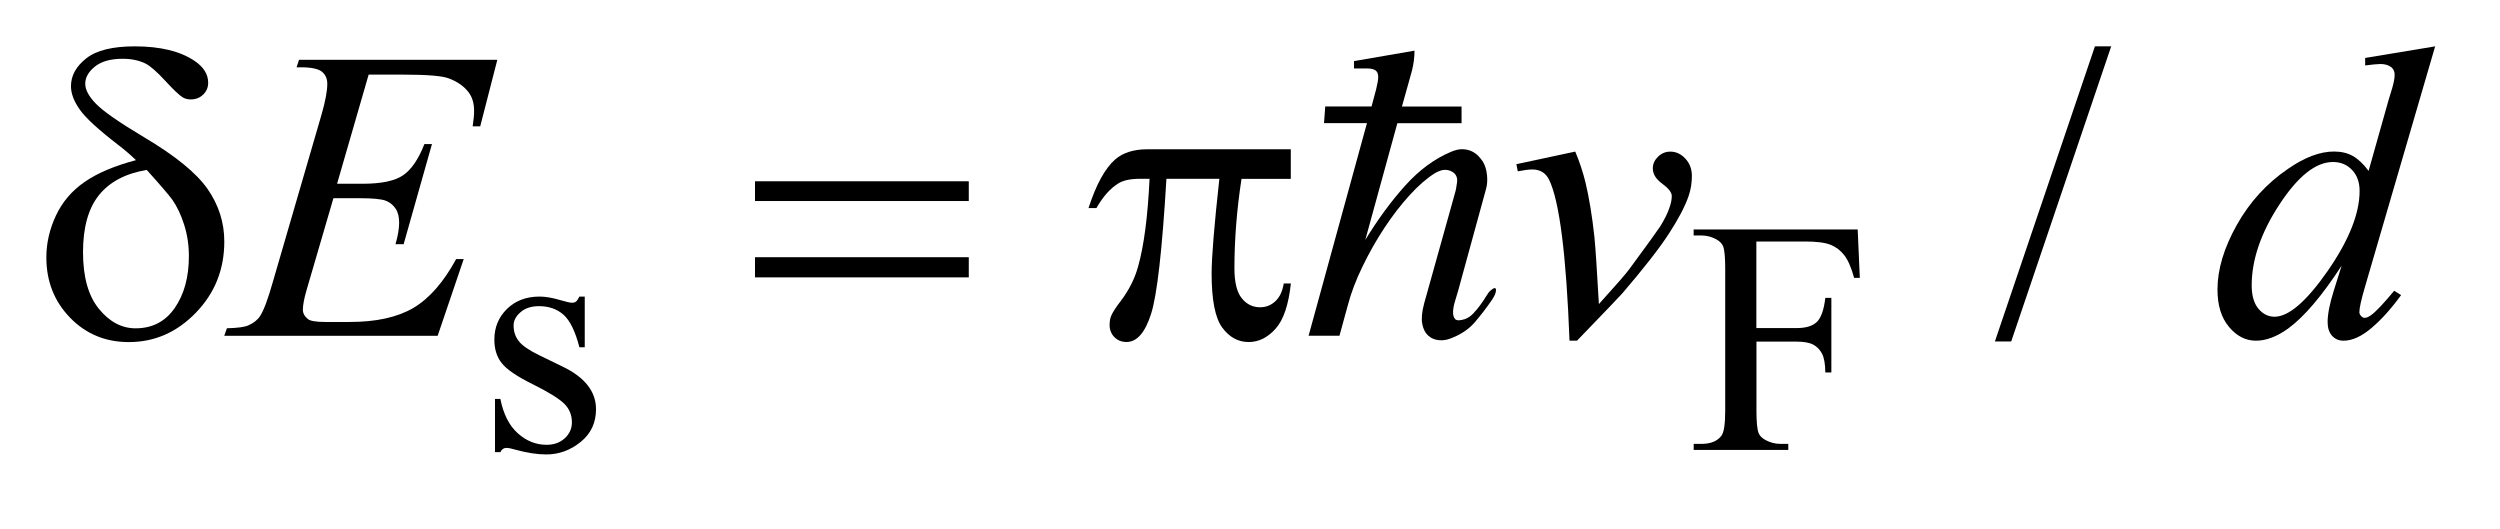 <?xml version="1.0" encoding="UTF-8"?>
<!DOCTYPE svg PUBLIC '-//W3C//DTD SVG 1.0//EN'
          'http://www.w3.org/TR/2001/REC-SVG-20010904/DTD/svg10.dtd'>
<svg stroke-dasharray="none" shape-rendering="auto" xmlns="http://www.w3.org/2000/svg" font-family="'Dialog'" text-rendering="auto" width="85" fill-opacity="1" color-interpolation="auto" color-rendering="auto" preserveAspectRatio="xMidYMid meet" font-size="12px" viewBox="0 0 85 18" fill="black" xmlns:xlink="http://www.w3.org/1999/xlink" stroke="black" image-rendering="auto" stroke-miterlimit="10" stroke-linecap="square" stroke-linejoin="miter" font-style="normal" stroke-width="1" height="18" stroke-dashoffset="0" font-weight="normal" stroke-opacity="1"
><!--Generated by the Batik Graphics2D SVG Generator--><defs id="genericDefs"
  /><g
  ><defs id="defs1"
    ><clipPath clipPathUnits="userSpaceOnUse" id="clipPath1"
      ><path d="M-1 -1 L52.535 -1 L52.535 9.804 L-1 9.804 L-1 -1 Z"
      /></clipPath
      ><clipPath clipPathUnits="userSpaceOnUse" id="clipPath2"
      ><path d="M-0 -0 L-0 8.804 L51.535 8.804 L51.535 -0 Z"
      /></clipPath
    ></defs
    ><g transform="scale(1.576,1.576) translate(1,1)"
    ><path d="M11.615 5.398 L11.615 6.492 L11.5 6.492 C11.411 6.148 11.297 5.915 11.158 5.791 C11.019 5.667 10.842 5.605 10.627 5.605 C10.463 5.605 10.331 5.648 10.231 5.734 C10.13 5.821 10.08 5.917 10.08 6.022 C10.08 6.153 10.118 6.265 10.192 6.359 C10.264 6.455 10.412 6.556 10.634 6.664 L11.146 6.913 C11.621 7.144 11.858 7.449 11.858 7.828 C11.858 8.121 11.748 8.356 11.526 8.535 C11.305 8.714 11.058 8.804 10.784 8.804 C10.588 8.804 10.363 8.769 10.111 8.699 C10.033 8.675 9.97 8.663 9.921 8.663 C9.867 8.663 9.825 8.693 9.795 8.754 L9.679 8.754 L9.679 7.607 L9.795 7.607 C9.86 7.934 9.985 8.181 10.17 8.347 C10.355 8.513 10.562 8.596 10.791 8.596 C10.953 8.596 11.084 8.548 11.186 8.453 C11.288 8.358 11.338 8.245 11.338 8.111 C11.338 7.95 11.281 7.814 11.168 7.705 C11.054 7.595 10.828 7.456 10.489 7.287 C10.15 7.12 9.928 6.968 9.823 6.832 C9.717 6.699 9.665 6.531 9.665 6.327 C9.665 6.063 9.756 5.843 9.937 5.665 C10.118 5.487 10.353 5.398 10.641 5.398 C10.767 5.398 10.92 5.424 11.1 5.478 C11.219 5.513 11.299 5.531 11.338 5.531 C11.376 5.531 11.405 5.523 11.426 5.507 C11.447 5.491 11.471 5.454 11.5 5.399 L11.615 5.399 Z" stroke="none" clip-path="url(#clipPath2)"
    /></g
    ><g transform="matrix(1.576,0,0,1.576,1.576,1.576)"
    ><path d="M36.891 4.209 L36.891 6.078 L37.757 6.078 C37.956 6.078 38.102 6.035 38.194 5.947 C38.287 5.859 38.348 5.685 38.379 5.426 L38.509 5.426 L38.509 7.036 L38.379 7.036 C38.377 6.851 38.353 6.716 38.307 6.629 C38.262 6.543 38.199 6.478 38.118 6.435 C38.038 6.392 37.918 6.37 37.759 6.37 L36.893 6.37 L36.893 7.864 C36.893 8.105 36.909 8.264 36.939 8.342 C36.962 8.4 37.011 8.45 37.086 8.492 C37.189 8.548 37.296 8.576 37.408 8.576 L37.58 8.576 L37.58 8.706 L35.539 8.706 L35.539 8.576 L35.707 8.576 C35.903 8.576 36.046 8.519 36.135 8.404 C36.192 8.33 36.219 8.149 36.219 7.864 L36.219 4.792 C36.219 4.551 36.204 4.392 36.174 4.314 C36.151 4.256 36.103 4.206 36.029 4.164 C35.927 4.108 35.82 4.08 35.706 4.08 L35.538 4.08 L35.538 3.95 L39.077 3.95 L39.123 4.995 L39 4.995 C38.939 4.772 38.868 4.61 38.788 4.506 C38.707 4.402 38.607 4.326 38.489 4.28 C38.371 4.233 38.188 4.21 37.94 4.21 L36.891 4.21 Z" stroke="none" clip-path="url(#clipPath2)"
    /></g
    ><g transform="matrix(1.576,0,0,1.576,1.576,1.576)"
    ><path d="M44.546 0 L42.389 6.367 L42.037 6.367 L44.195 0 L44.546 0 Z" stroke="none" clip-path="url(#clipPath2)"
    /></g
    ><g transform="matrix(1.576,0,0,1.576,1.576,1.576)"
    ><path d="M6.953 0.61 L6.272 2.964 L6.83 2.964 C7.228 2.964 7.517 2.903 7.695 2.782 C7.873 2.661 8.028 2.436 8.156 2.108 L8.319 2.108 L7.708 4.268 L7.532 4.268 C7.585 4.087 7.611 3.932 7.611 3.803 C7.611 3.677 7.586 3.576 7.534 3.5 C7.483 3.424 7.413 3.367 7.324 3.331 C7.235 3.295 7.046 3.276 6.759 3.276 L6.193 3.276 L5.617 5.247 C5.561 5.437 5.534 5.583 5.534 5.682 C5.534 5.758 5.571 5.826 5.644 5.884 C5.694 5.925 5.818 5.946 6.018 5.946 L6.545 5.946 C7.116 5.946 7.574 5.845 7.918 5.643 C8.261 5.44 8.569 5.089 8.841 4.589 L9.004 4.589 L8.442 6.244 L3.838 6.244 L3.895 6.082 C4.124 6.076 4.277 6.056 4.356 6.02 C4.474 5.968 4.559 5.9 4.611 5.818 C4.69 5.698 4.784 5.446 4.892 5.062 L5.937 1.471 C6.02 1.181 6.061 0.96 6.061 0.808 C6.061 0.697 6.022 0.61 5.945 0.547 C5.867 0.484 5.715 0.452 5.49 0.452 L5.398 0.452 L5.451 0.29 L9.729 0.29 L9.36 1.726 L9.197 1.726 C9.218 1.592 9.228 1.479 9.228 1.388 C9.228 1.233 9.19 1.102 9.114 0.997 C9.014 0.863 8.869 0.76 8.679 0.69 C8.538 0.637 8.215 0.61 7.708 0.61 L6.953 0.61 Z" stroke="none" clip-path="url(#clipPath2)"
    /></g
    ><g transform="matrix(1.576,0,0,1.576,1.576,1.576)"
    ><path d="M31.714 2.542 L32.984 2.27 C33.075 2.487 33.148 2.708 33.204 2.933 C33.283 3.264 33.348 3.656 33.397 4.11 C33.42 4.339 33.452 4.821 33.494 5.56 C33.859 5.156 34.078 4.906 34.148 4.809 C34.534 4.285 34.756 3.977 34.815 3.887 C34.912 3.732 34.979 3.595 35.017 3.478 C35.049 3.391 35.066 3.307 35.066 3.228 C35.066 3.152 34.998 3.064 34.862 2.964 C34.725 2.865 34.657 2.754 34.657 2.631 C34.657 2.537 34.695 2.454 34.769 2.381 C34.844 2.308 34.932 2.271 35.035 2.271 C35.158 2.271 35.266 2.322 35.36 2.423 C35.454 2.524 35.5 2.648 35.5 2.797 C35.5 2.946 35.477 3.089 35.43 3.227 C35.354 3.45 35.212 3.721 35.004 4.041 C34.796 4.362 34.46 4.791 33.998 5.33 C33.939 5.397 33.614 5.736 33.022 6.349 L32.86 6.349 C32.79 4.496 32.643 3.34 32.421 2.88 C32.348 2.731 32.227 2.656 32.057 2.656 C31.984 2.656 31.879 2.669 31.744 2.696 L31.714 2.542 Z" stroke="none" clip-path="url(#clipPath2)"
    /></g
    ><g transform="matrix(1.576,0,0,1.576,1.576,1.576)"
    ><path d="M51.535 0 L50.023 5.182 C49.941 5.463 49.9 5.646 49.9 5.734 C49.9 5.763 49.913 5.792 49.938 5.818 C49.962 5.844 49.988 5.857 50.014 5.857 C50.052 5.857 50.098 5.838 50.151 5.8 C50.251 5.73 50.418 5.554 50.651 5.273 L50.8 5.366 C50.59 5.658 50.376 5.895 50.161 6.077 C49.946 6.259 49.745 6.35 49.558 6.35 C49.458 6.35 49.376 6.315 49.312 6.245 C49.248 6.175 49.215 6.075 49.215 5.946 C49.215 5.779 49.259 5.555 49.347 5.274 L49.518 4.73 C49.093 5.385 48.706 5.839 48.359 6.091 C48.119 6.263 47.888 6.35 47.669 6.35 C47.447 6.35 47.253 6.251 47.088 6.053 C46.922 5.856 46.839 5.587 46.839 5.247 C46.839 4.811 46.979 4.346 47.257 3.851 C47.535 3.356 47.903 2.954 48.36 2.643 C48.719 2.394 49.05 2.269 49.352 2.269 C49.51 2.269 49.646 2.301 49.76 2.366 C49.874 2.431 49.988 2.537 50.099 2.687 L50.53 1.159 C50.562 1.051 50.589 0.965 50.609 0.9 C50.643 0.783 50.661 0.686 50.661 0.61 C50.661 0.548 50.64 0.497 50.596 0.456 C50.534 0.406 50.455 0.381 50.359 0.381 C50.292 0.381 50.18 0.392 50.025 0.412 L50.025 0.25 L51.535 0 ZM49.905 3.118 C49.905 2.93 49.85 2.78 49.742 2.666 C49.634 2.552 49.497 2.495 49.33 2.495 C48.961 2.495 48.576 2.8 48.177 3.409 C47.778 4.018 47.577 4.6 47.577 5.157 C47.577 5.377 47.626 5.544 47.722 5.66 C47.819 5.775 47.935 5.833 48.07 5.833 C48.375 5.833 48.757 5.504 49.216 4.846 C49.674 4.185 49.905 3.609 49.905 3.118 Z" stroke="none" clip-path="url(#clipPath2)"
    /></g
    ><g transform="matrix(1.576,0,0,1.576,1.576,1.576)"
    ><path d="M1.933 2.455 C1.815 2.34 1.689 2.232 1.555 2.13 C1.125 1.799 0.846 1.543 0.72 1.363 C0.594 1.183 0.531 1.016 0.531 0.861 C0.531 0.632 0.641 0.432 0.861 0.259 C1.081 0.086 1.429 0 1.906 0 C2.459 0 2.891 0.105 3.201 0.316 C3.394 0.447 3.491 0.604 3.491 0.786 C3.491 0.886 3.455 0.971 3.384 1.04 C3.312 1.11 3.222 1.145 3.114 1.145 C3.05 1.145 2.992 1.13 2.943 1.101 C2.87 1.057 2.743 0.937 2.563 0.741 C2.383 0.546 2.24 0.421 2.135 0.369 C1.997 0.302 1.835 0.268 1.647 0.268 C1.386 0.268 1.187 0.324 1.047 0.437 C0.907 0.55 0.839 0.673 0.839 0.808 C0.839 0.937 0.917 1.081 1.072 1.241 C1.227 1.4 1.571 1.64 2.104 1.958 C2.78 2.359 3.238 2.732 3.479 3.078 C3.719 3.424 3.839 3.801 3.839 4.211 C3.839 4.812 3.635 5.323 3.226 5.746 C2.817 6.169 2.335 6.38 1.779 6.38 C1.275 6.38 0.853 6.205 0.512 5.854 C0.17 5.502 0 5.068 0 4.554 C0 4.246 0.069 3.946 0.206 3.652 C0.344 3.358 0.55 3.115 0.826 2.925 C1.101 2.734 1.47 2.578 1.933 2.455 ZM2.166 2.666 C1.709 2.742 1.366 2.923 1.136 3.208 C0.906 3.494 0.791 3.904 0.791 4.44 C0.791 4.976 0.905 5.383 1.134 5.663 C1.362 5.943 1.626 6.083 1.925 6.083 C2.285 6.083 2.567 5.937 2.77 5.644 C2.973 5.35 3.075 4.979 3.075 4.527 C3.075 4.284 3.04 4.056 2.971 3.842 C2.902 3.628 2.818 3.452 2.719 3.311 C2.643 3.206 2.458 2.99 2.166 2.666 Z" stroke="none" clip-path="url(#clipPath2)"
    /></g
    ><g transform="matrix(1.576,0,0,1.576,1.576,1.576)"
    ><path d="M15.288 2.911 L19.9 2.911 L19.9 3.337 L15.288 3.337 L15.288 2.911 ZM15.288 4.549 L19.9 4.549 L19.9 4.984 L15.288 4.984 L15.288 4.549 Z" stroke="none" clip-path="url(#clipPath2)"
    /></g
    ><g transform="matrix(1.576,0,0,1.576,1.576,1.576)"
    ><path d="M26.847 2.222 L26.847 2.859 L25.784 2.859 C25.681 3.529 25.631 4.172 25.631 4.787 C25.631 5.089 25.684 5.305 25.789 5.434 C25.894 5.565 26.026 5.629 26.185 5.629 C26.311 5.629 26.421 5.586 26.515 5.498 C26.609 5.41 26.668 5.282 26.695 5.115 L26.849 5.115 C26.799 5.578 26.689 5.904 26.517 6.094 C26.346 6.284 26.153 6.379 25.939 6.379 C25.711 6.379 25.521 6.275 25.368 6.067 C25.215 5.859 25.139 5.471 25.139 4.904 C25.139 4.547 25.195 3.864 25.306 2.857 L24.164 2.857 C24.073 4.391 23.963 5.362 23.834 5.768 C23.705 6.175 23.528 6.378 23.303 6.378 C23.198 6.378 23.111 6.343 23.042 6.273 C22.973 6.204 22.938 6.116 22.938 6.01 C22.938 5.934 22.95 5.867 22.973 5.812 C23.005 5.736 23.074 5.629 23.18 5.492 C23.359 5.255 23.483 5.007 23.554 4.746 C23.679 4.301 23.762 3.671 23.8 2.857 L23.598 2.857 C23.384 2.857 23.224 2.892 23.119 2.962 C22.949 3.067 22.794 3.243 22.654 3.489 L22.483 3.489 C22.647 2.983 22.838 2.633 23.058 2.44 C23.225 2.294 23.459 2.22 23.761 2.22 L26.847 2.22 Z" stroke="none" clip-path="url(#clipPath2)"
    /></g
    ><g transform="matrix(1.576,0,0,1.576,1.576,1.576)"
    ><path d="M30.821 5.947 C30.689 6.103 30.509 6.223 30.282 6.306 C30.204 6.336 30.121 6.347 30.034 6.338 C29.947 6.328 29.872 6.296 29.809 6.238 C29.746 6.181 29.704 6.097 29.683 5.987 C29.662 5.876 29.675 5.73 29.723 5.55 L30.389 3.167 C30.408 3.107 30.422 3.028 30.434 2.929 C30.446 2.83 30.413 2.757 30.335 2.709 C30.287 2.679 30.232 2.664 30.173 2.664 C30.114 2.664 30.041 2.688 29.957 2.736 C29.783 2.844 29.602 3.001 29.413 3.208 C29.224 3.415 29.042 3.65 28.868 3.914 C28.694 4.178 28.537 4.455 28.396 4.746 C28.254 5.037 28.148 5.316 28.077 5.587 L27.897 6.243 L27.231 6.243 L28.49 1.657 L27.564 1.657 L27.59 1.297 L28.589 1.297 L28.688 0.928 C28.718 0.808 28.733 0.719 28.733 0.658 C28.733 0.592 28.713 0.546 28.674 0.518 C28.635 0.491 28.576 0.477 28.499 0.477 C28.427 0.477 28.331 0.477 28.211 0.477 L28.211 0.318 L29.516 0.093 C29.516 0.237 29.497 0.381 29.461 0.525 L29.245 1.298 L30.531 1.298 L30.531 1.658 L29.146 1.658 L28.454 4.176 C28.729 3.726 29.017 3.335 29.317 3.002 C29.617 2.669 29.944 2.428 30.297 2.278 C30.393 2.236 30.479 2.216 30.554 2.219 C30.628 2.222 30.695 2.237 30.751 2.264 C30.808 2.291 30.856 2.326 30.896 2.368 C30.934 2.41 30.966 2.449 30.99 2.485 C31.038 2.563 31.068 2.661 31.08 2.777 C31.093 2.894 31.083 3.001 31.054 3.096 L30.46 5.263 C30.441 5.329 30.419 5.405 30.393 5.488 C30.366 5.573 30.351 5.65 30.348 5.722 C30.344 5.794 30.36 5.848 30.393 5.884 C30.425 5.919 30.497 5.919 30.604 5.884 C30.67 5.86 30.73 5.82 30.784 5.762 C30.839 5.705 30.889 5.644 30.937 5.578 C30.985 5.512 31.027 5.449 31.063 5.389 C31.099 5.329 31.131 5.287 31.162 5.263 C31.234 5.203 31.271 5.2 31.274 5.254 C31.277 5.308 31.246 5.383 31.18 5.479 C31.073 5.636 30.953 5.792 30.821 5.947 Z" stroke="none" clip-path="url(#clipPath2)"
    /></g
  ></g
></svg
>
